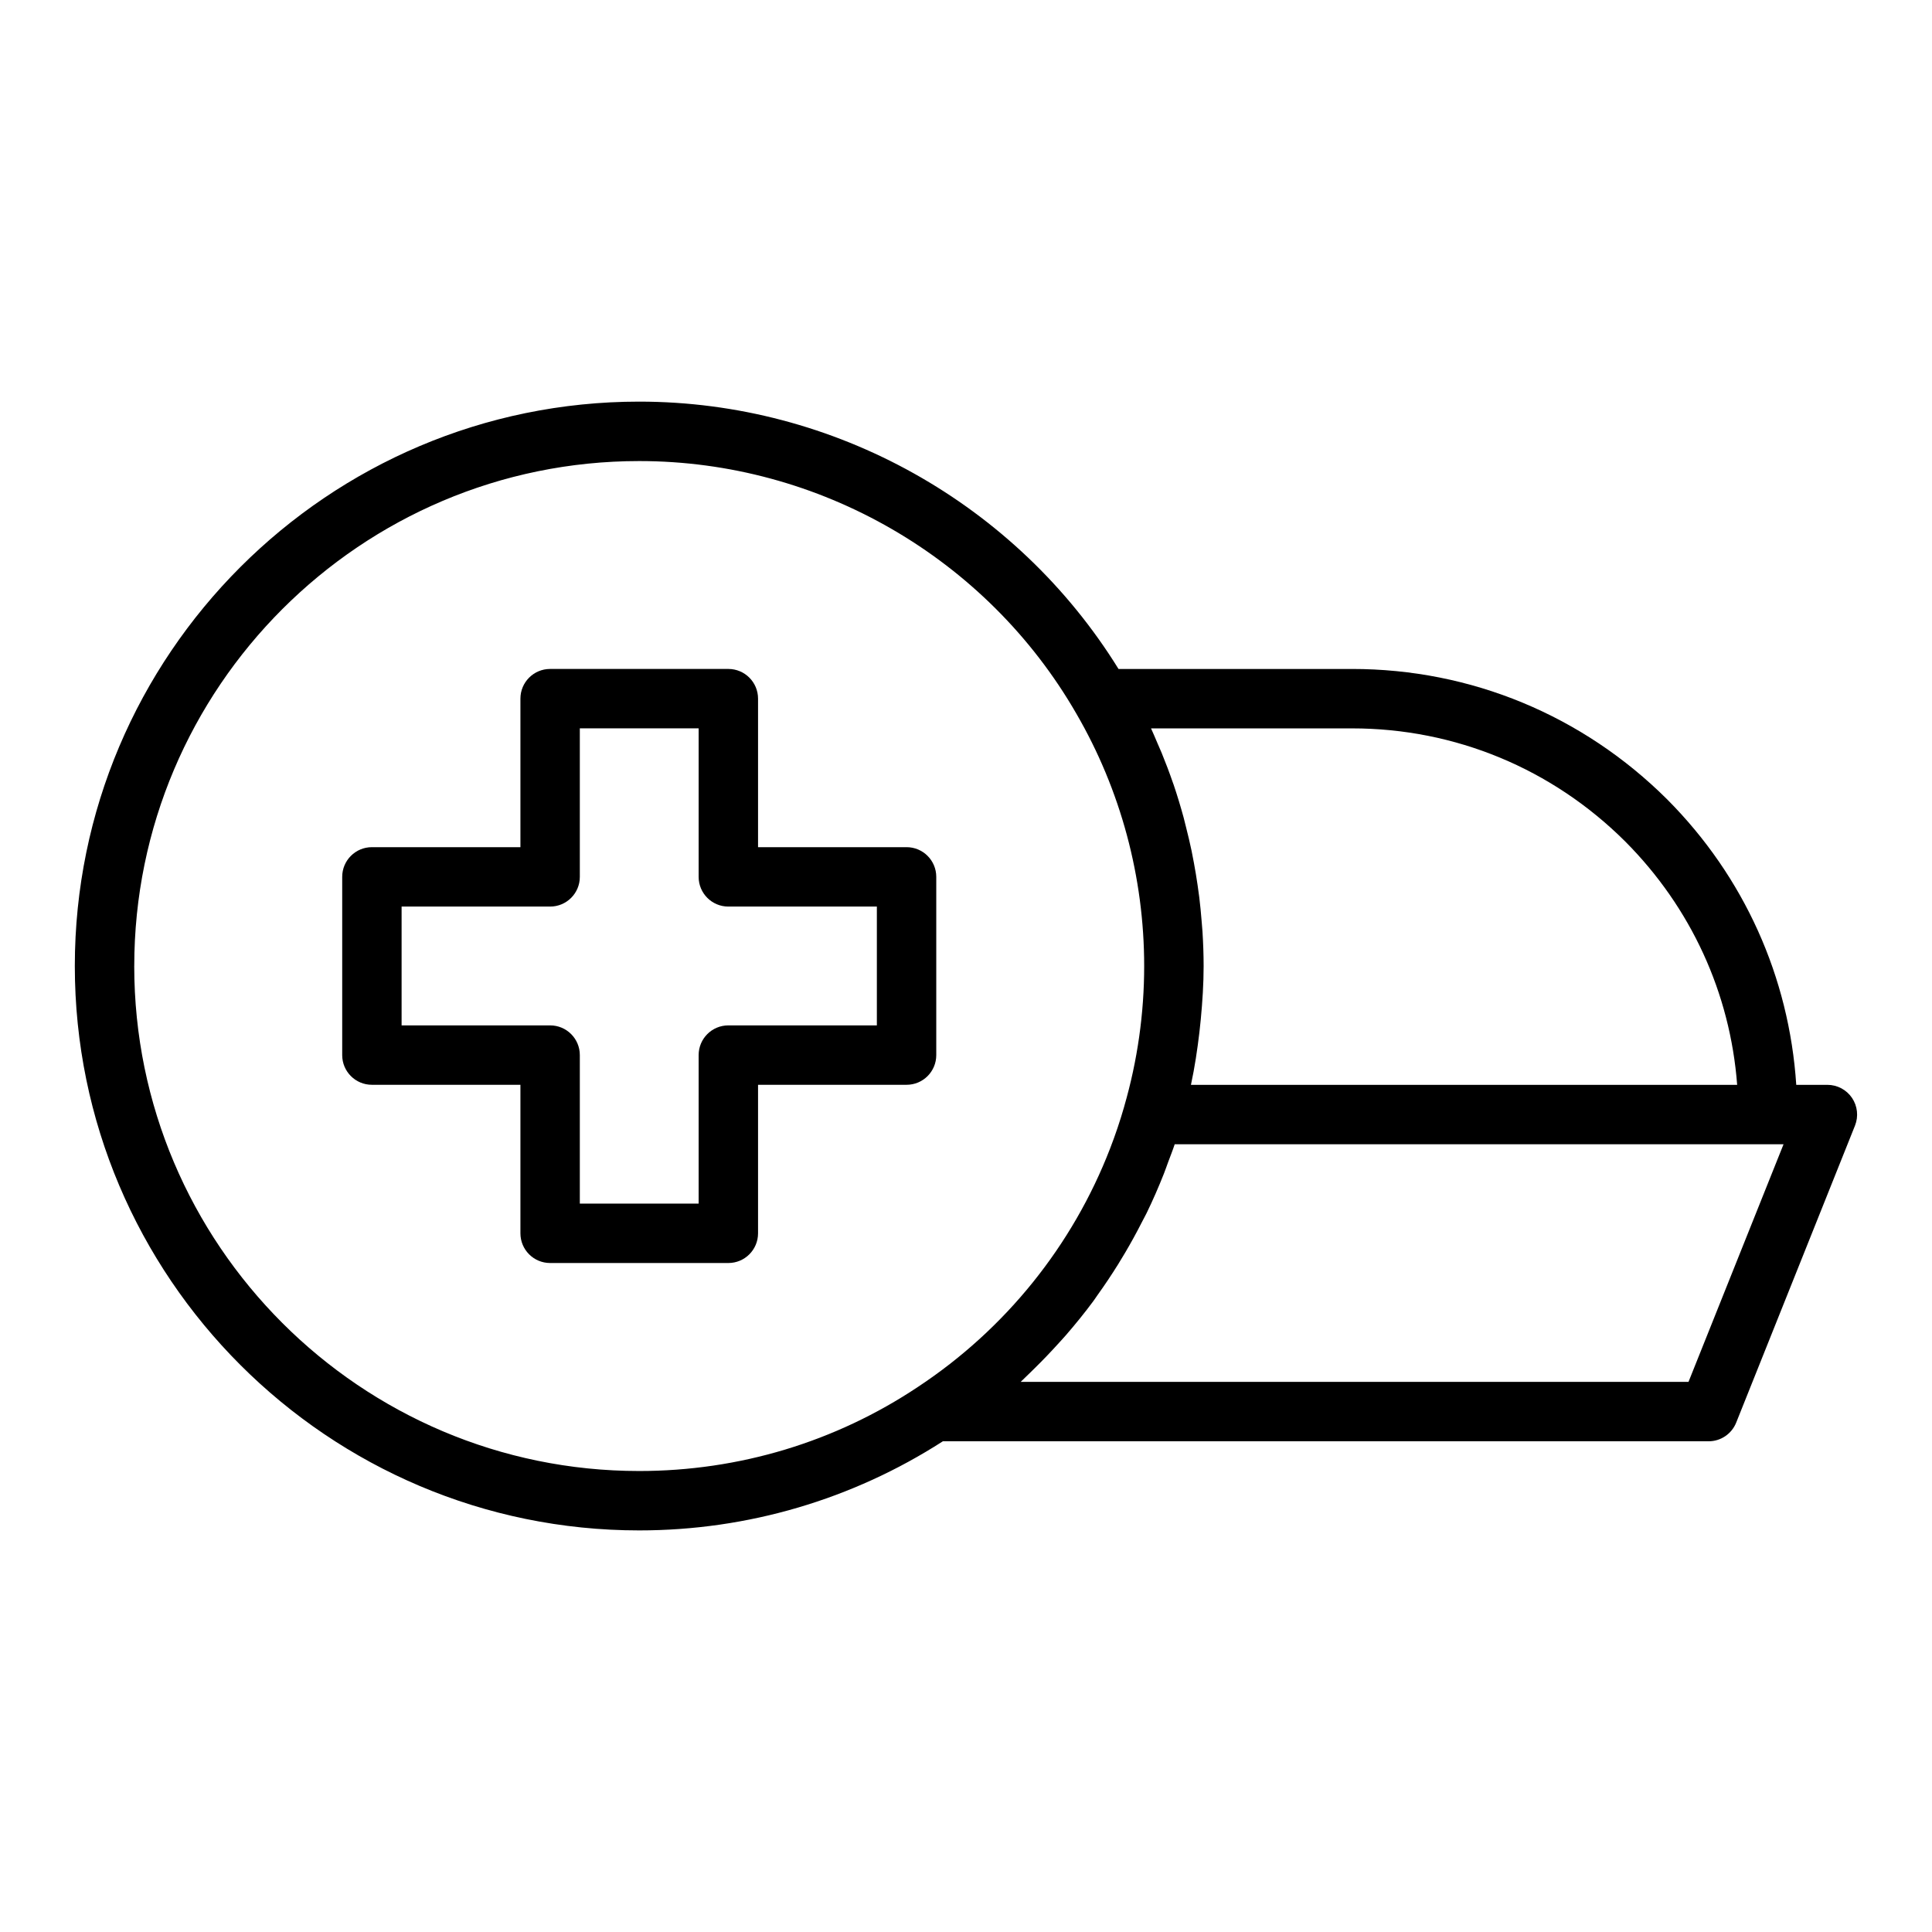 <?xml version="1.0" encoding="UTF-8"?>
<!-- Uploaded to: ICON Repo, www.iconrepo.com, Generator: ICON Repo Mixer Tools -->
<svg fill="#000000" width="800px" height="800px" version="1.1" viewBox="144 144 512 512" xmlns="http://www.w3.org/2000/svg">
 <g>
  <path d="m634.8 434.95c-1.465-2.16-3.902-3.457-6.516-3.457h-8.258c-1.875-28.5-13.77-55.121-34.203-75.645-22.387-22.289-52.035-34.566-83.492-34.566h-61.914c-27.09-43.785-75.289-70.848-127.02-70.848-82.473 0-149.57 67.098-149.57 149.57s67.098 149.57 149.57 149.57c28.734 0 56.492-8.207 80.469-23.617h202.93c3.223 0 6.113-1.961 7.312-4.949l31.488-78.719c0.965-2.426 0.664-5.18-0.797-7.34zm-132.47-97.922c27.262 0 52.969 10.648 72.355 29.957 17.465 17.527 27.836 40.199 29.68 64.508h-144.75c0.004-0.023 0.004-0.043 0.012-0.066 0.988-4.594 1.684-9.238 2.234-13.898 0.137-1.145 0.254-2.285 0.363-3.434 0.441-4.684 0.75-9.379 0.75-14.09 0-3.043-0.117-6.078-0.301-9.105-0.059-0.957-0.156-1.906-0.234-2.859-0.168-2.082-0.363-4.16-0.617-6.227-0.137-1.098-0.293-2.191-0.453-3.285-0.285-1.957-0.609-3.906-0.969-5.848-0.199-1.074-0.398-2.148-0.621-3.215-0.438-2.09-0.934-4.164-1.461-6.234-0.219-0.863-0.414-1.73-0.648-2.586-0.801-2.922-1.672-5.824-2.644-8.691-0.059-0.176-0.133-0.344-0.191-0.52-0.922-2.68-1.93-5.332-3.004-7.961-0.348-0.852-0.734-1.691-1.098-2.535-0.566-1.305-1.098-2.621-1.695-3.91zm-322.75 62.977c0-73.793 60.031-133.82 133.82-133.82 47.672 0 92.051 25.637 115.84 66.926 11.762 20.25 17.98 43.379 17.98 66.898 0 12.562-1.777 25.07-5.281 37.168-0.004 0.008 0 0.02 0 0.027-1.09 3.801-2.348 7.535-3.766 11.199-9.922 25.66-27.672 47.785-50.895 63.133-21.875 14.586-47.422 22.297-73.883 22.297-73.793 0-133.82-60.031-133.82-133.82zm411.89 110.21h-176.98c0.434-0.398 0.832-0.828 1.262-1.23 0.812-0.762 1.594-1.555 2.391-2.332 2.117-2.074 4.164-4.207 6.152-6.398 0.746-0.82 1.5-1.629 2.227-2.469 2.516-2.906 4.941-5.887 7.223-8.977 0.395-0.531 0.746-1.09 1.133-1.629 1.898-2.641 3.703-5.348 5.426-8.109 0.648-1.039 1.277-2.086 1.898-3.141 1.547-2.625 3.012-5.293 4.394-8.012 0.41-0.809 0.855-1.594 1.254-2.406 1.672-3.434 3.199-6.941 4.606-10.504 0.395-1.004 0.742-2.027 1.117-3.039 0.586-1.574 1.211-3.133 1.738-4.731h161.35z"/>
  <path d="m392.12 423.61v-47.23c0-4.352-3.519-7.871-7.871-7.871h-39.359v-39.359c0-4.352-3.519-7.871-7.871-7.871h-47.23c-4.352 0-7.871 3.519-7.871 7.871v39.359h-39.359c-4.352 0-7.871 3.519-7.871 7.871v47.23c0 4.352 3.519 7.871 7.871 7.871h39.359v39.359c0 4.352 3.519 7.871 7.871 7.871h47.23c4.352 0 7.871-3.519 7.871-7.871v-39.359h39.359c4.352 0.004 7.871-3.519 7.871-7.871zm-15.742-7.871h-39.359c-4.352 0-7.871 3.519-7.871 7.871v39.359h-31.488v-39.359c0-4.352-3.519-7.871-7.871-7.871h-39.359v-31.488h39.359c4.352 0 7.871-3.519 7.871-7.871v-39.359h31.488v39.359c0 4.352 3.519 7.871 7.871 7.871h39.359z"/>
 </g>
</svg>